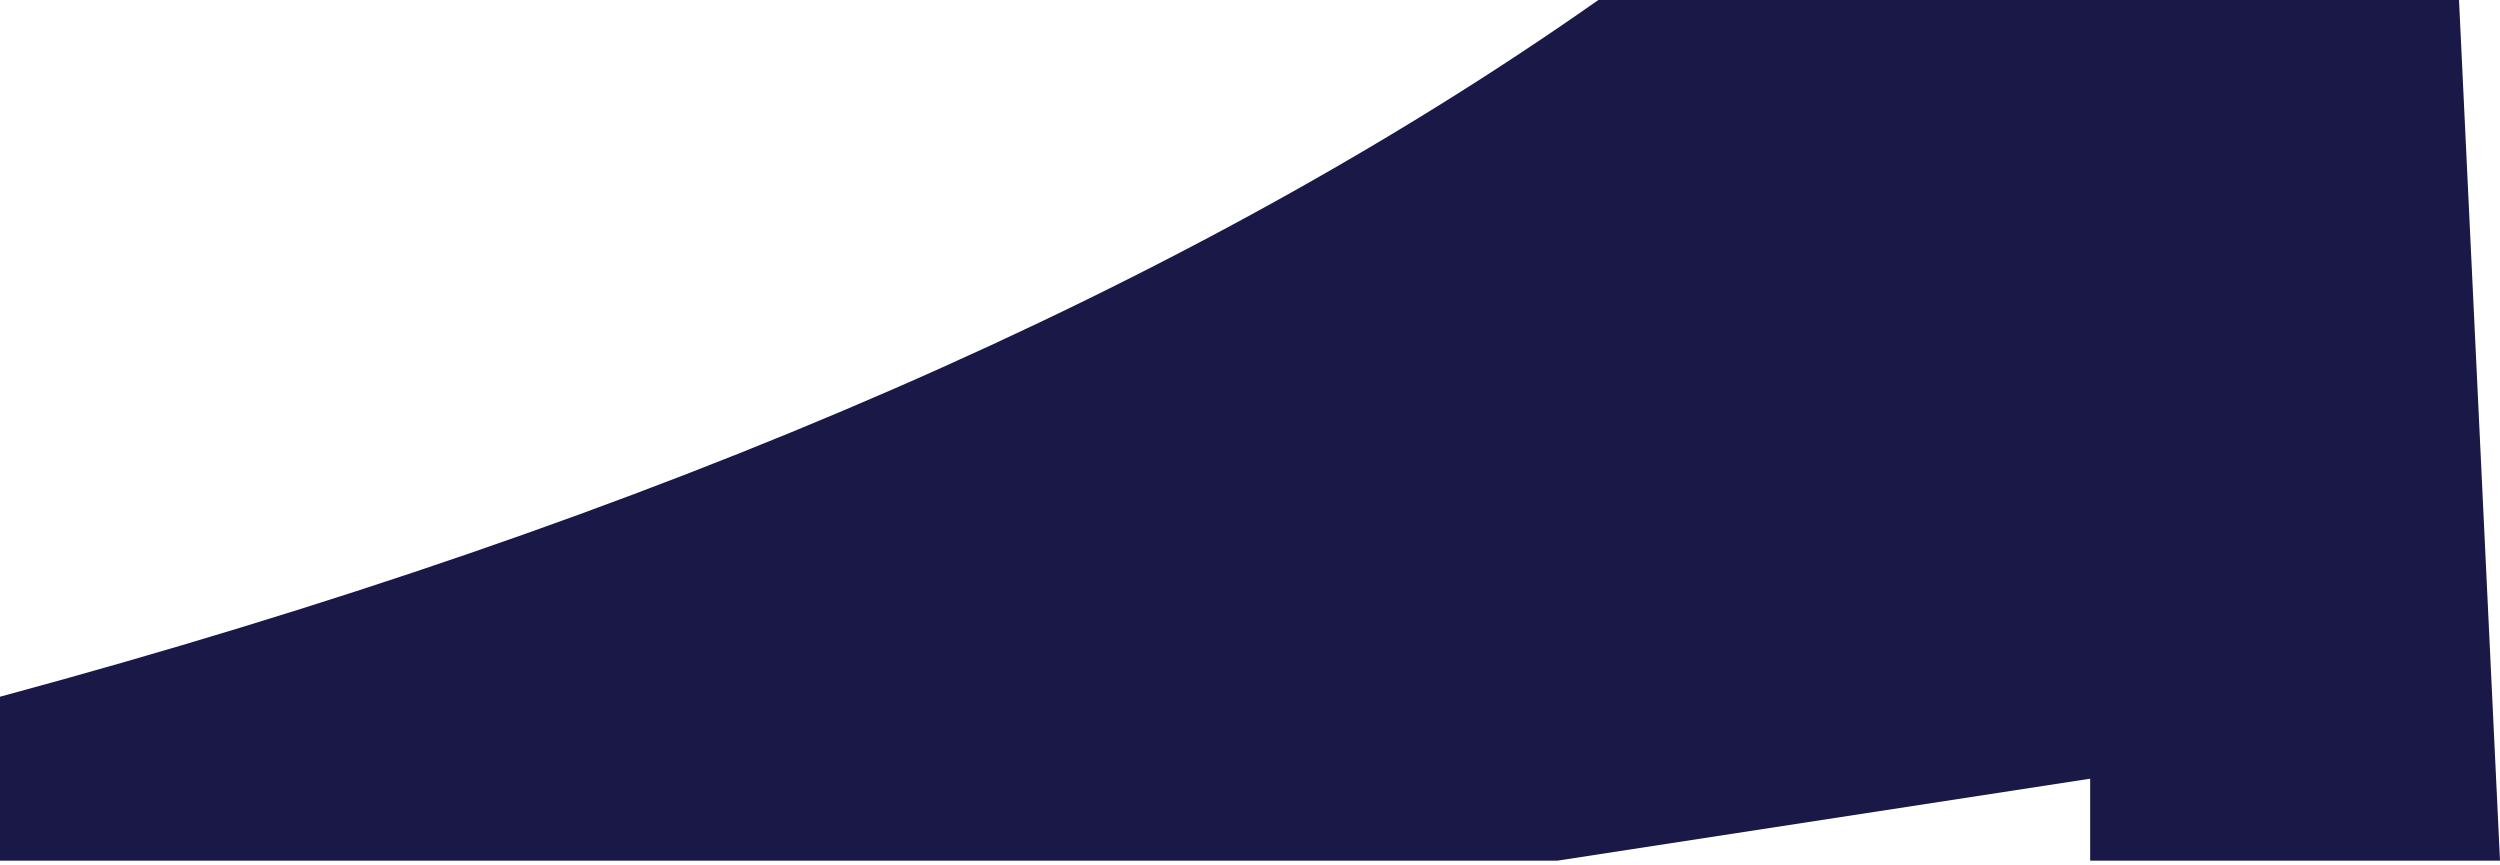 <?xml version="1.0" encoding="UTF-8"?> <svg xmlns="http://www.w3.org/2000/svg" width="266" height="92" viewBox="0 0 266 92" fill="none"> <path fill-rule="evenodd" clip-rule="evenodd" d="M266 91.574L261.639 0H170.065C126.643 30.525 69.955 55.235 -0.001 74.131V91.574H165.705L222.393 82.853V91.574H266Z" fill="#191847"></path> </svg> 
